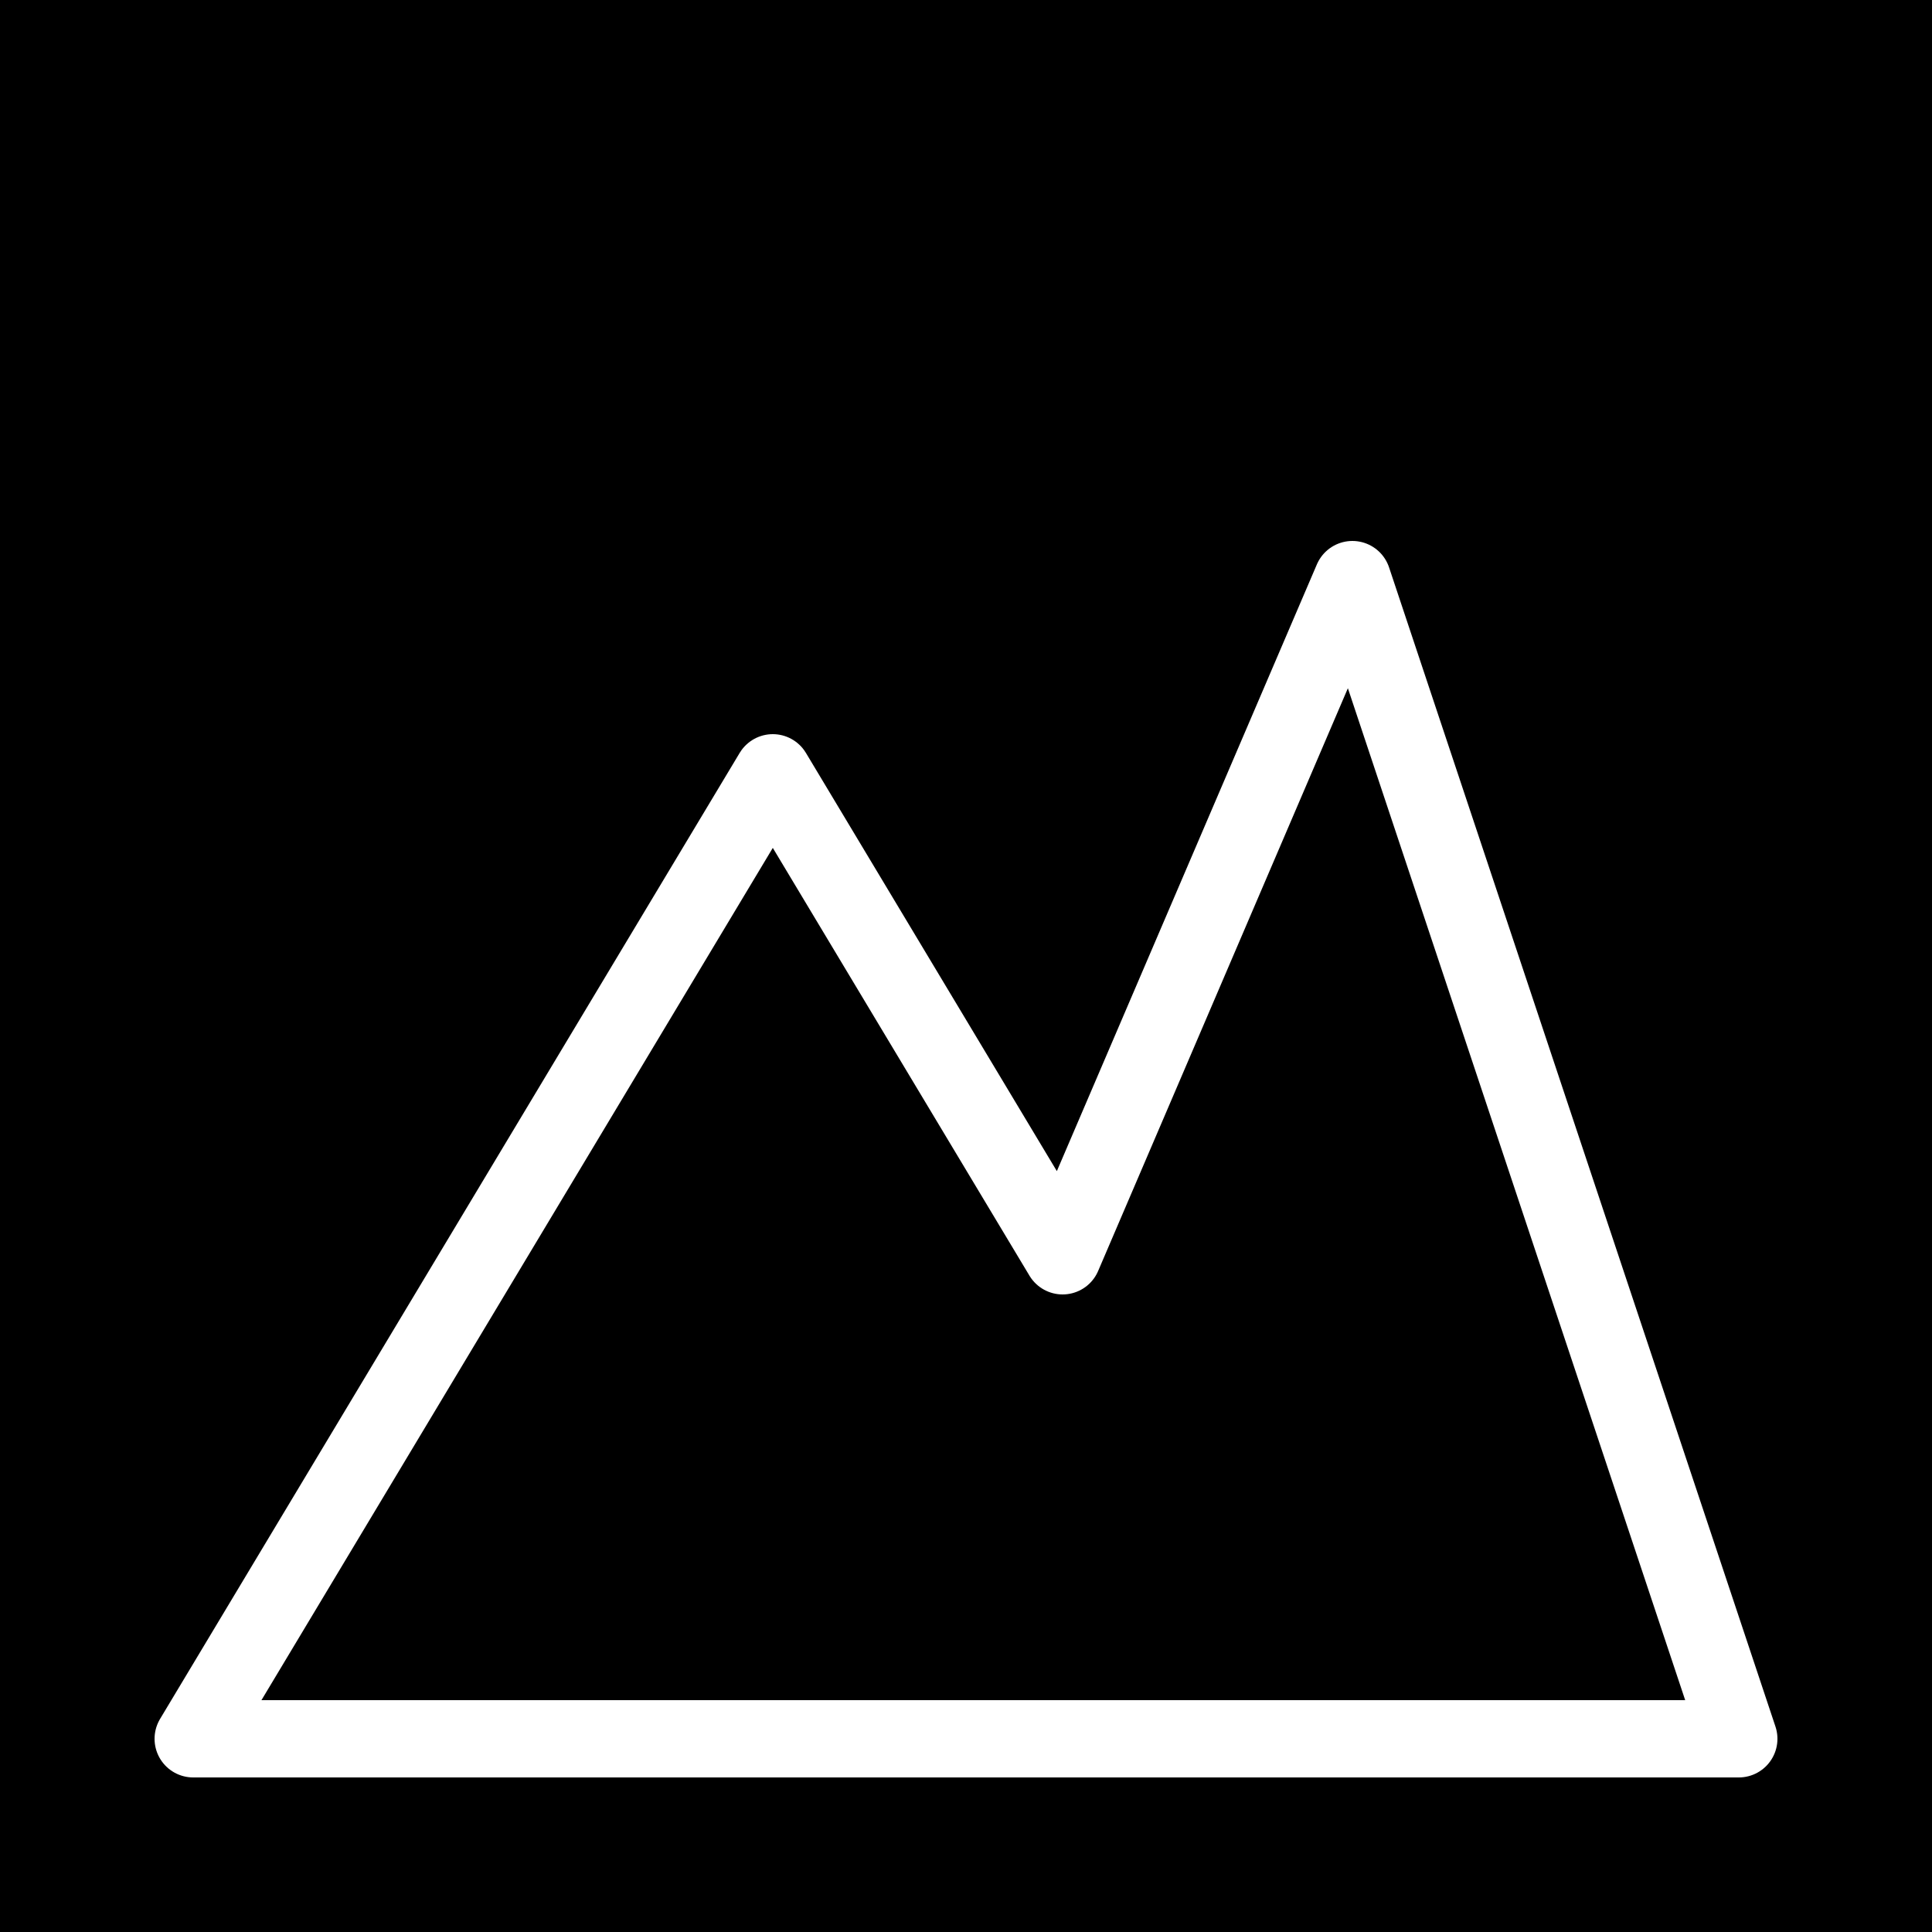 <svg xmlns="http://www.w3.org/2000/svg" width="200" height="200" viewBox="0 0 100 100">
  <!-- Background (optional black fill) -->
  <rect width="100" height="100" fill="black" />
  
  <!-- Main outer mountain -->
  <path d="M 10 90 L 40 40 L 55 65 L 70 30 L 90 90 Z" 
        fill="none" 
        stroke="white" 
        stroke-width="4" 
        stroke-linejoin="round" />

  <!-- Optional inner detail line -->
  <path d="M 40 40 L 55 65" 
        stroke="white" 
        stroke-width="2" 
        fill="none" />
</svg>
